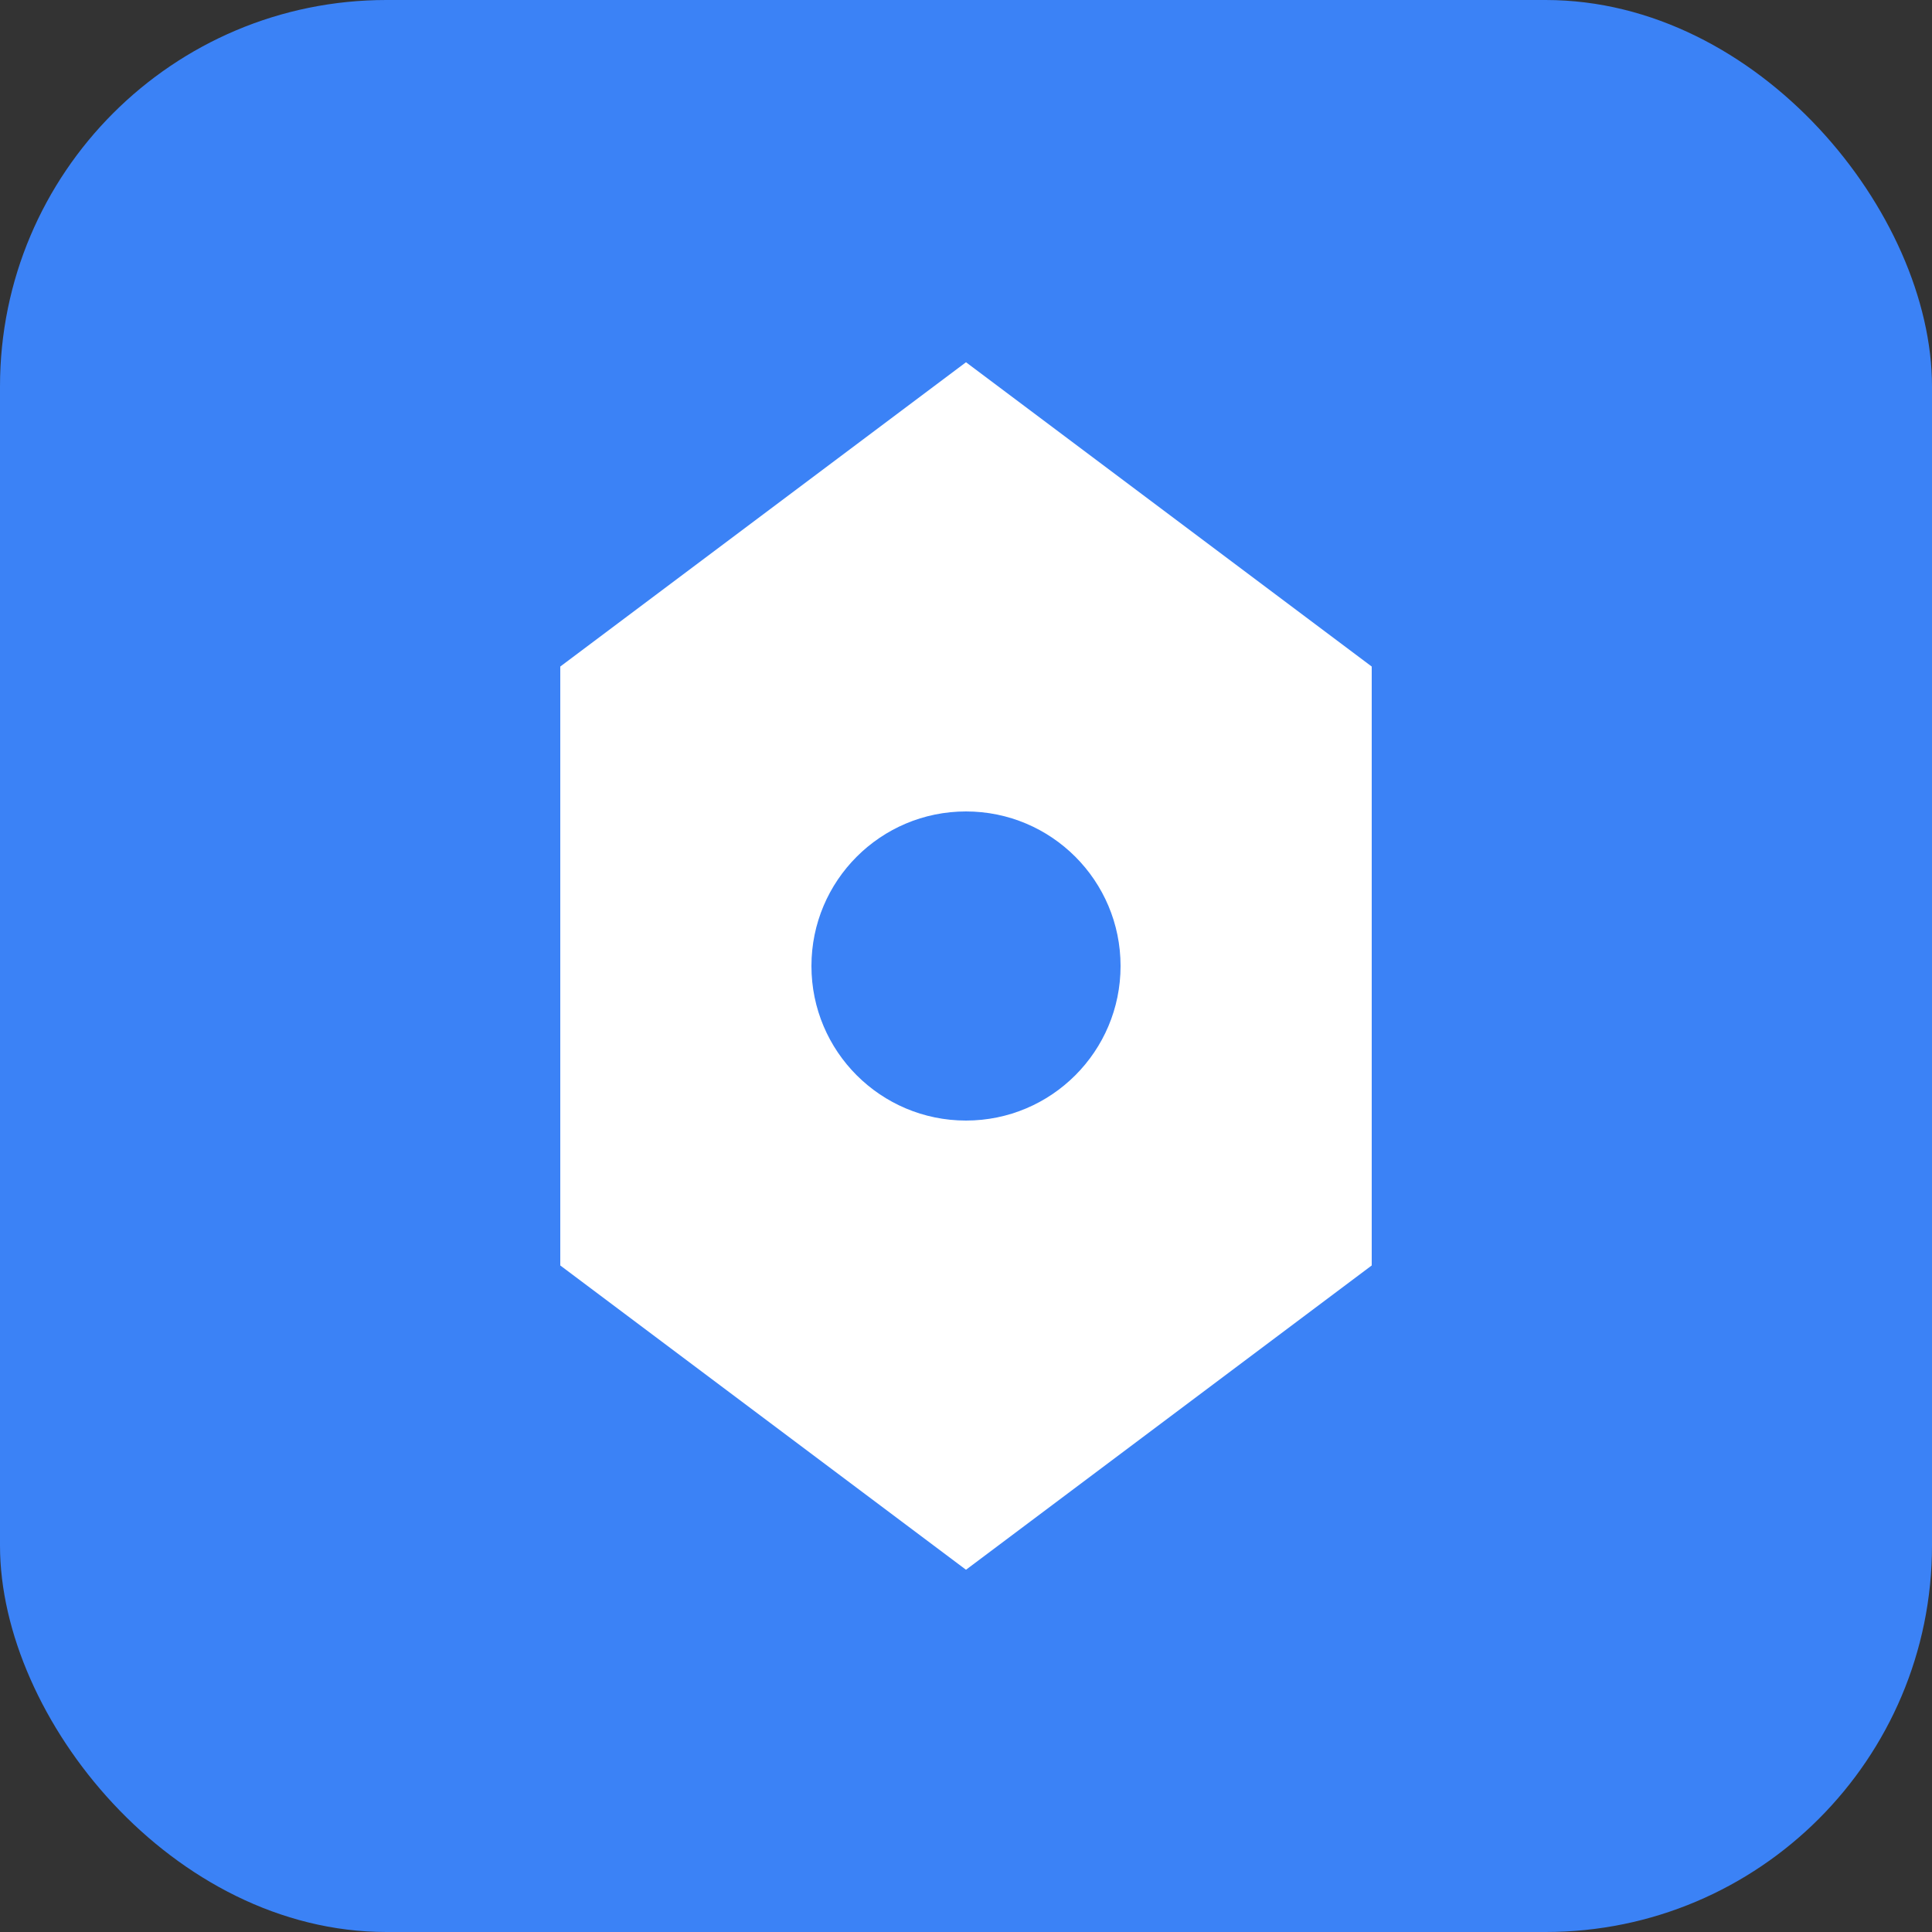 <svg xmlns="http://www.w3.org/2000/svg" viewBox="0 0 100 100">
  <rect x="0" y="0" width="100" height="100" fill="#333333" stroke="none"/>
  <rect width="100" height="100" fill="#3B82F6" rx="20"/>
  <path d="M50 20 L30 35 L30 65 L50 80 L70 65 L70 35 Z" fill="white" stroke="white" stroke-width="2"/>
  <circle cx="50" cy="50" r="8" fill="#3B82F6"/>
</svg>




